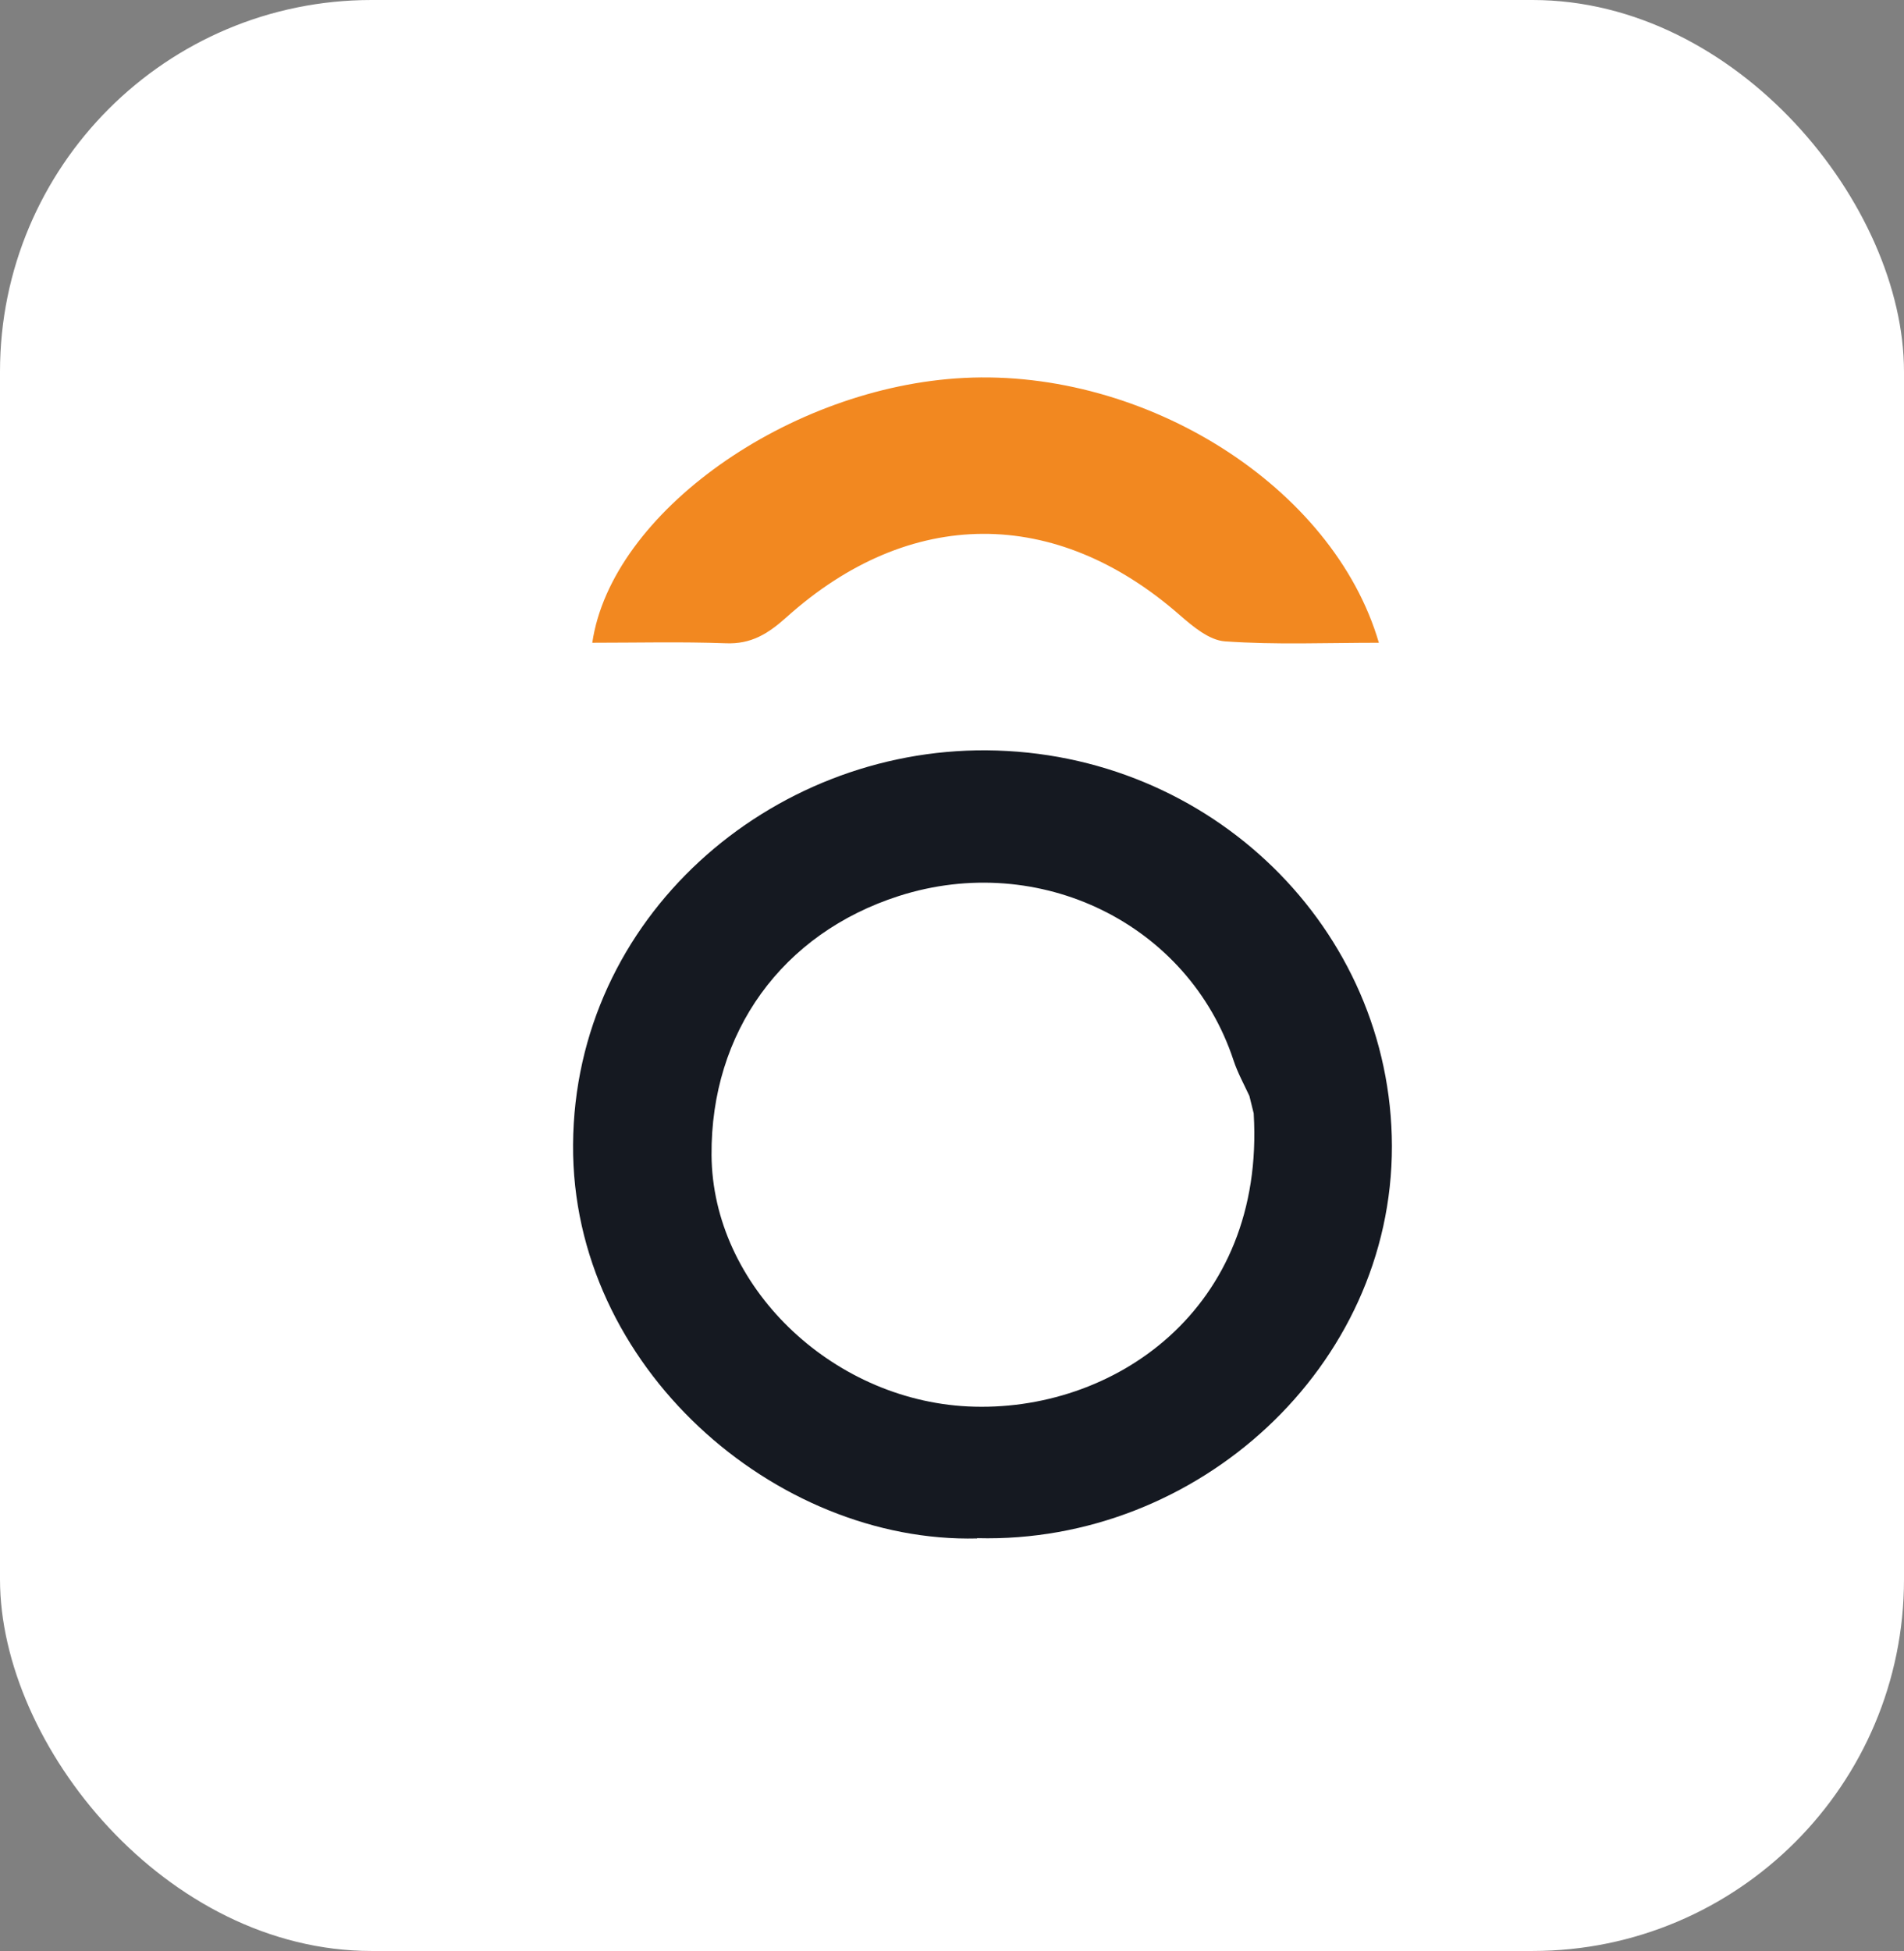 <svg width="41" height="42" viewBox="0 0 41 42" fill="none" xmlns="http://www.w3.org/2000/svg">
<rect x="0" y="0" width="41" height="42" fill="#808080" stroke="none"/>
<rect width="41" height="42" rx="8" fill="white"/>
<g clip-path="url(#clip0_1614_2893)">
<path d="M21.039 33.119C16.696 33.225 12.309 29.429 12.34 24.642C12.371 19.743 16.59 16.118 21.244 16.153C26.077 16.189 29.961 19.997 29.973 24.671C29.979 29.429 25.786 33.237 21.045 33.113L21.039 33.119ZM26.997 23.97C26.967 23.846 26.935 23.716 26.904 23.593C26.786 23.339 26.649 23.091 26.562 22.826C25.593 19.89 22.387 18.317 19.355 19.289C16.838 20.097 15.304 22.225 15.322 24.866C15.341 27.672 17.882 30.13 20.84 30.277C23.971 30.431 27.246 28.185 26.997 23.976V23.97Z" fill="#151921"/>
<path d="M29.685 13.837C28.561 13.837 27.468 13.884 26.379 13.807C26.037 13.784 25.683 13.483 25.404 13.241C22.733 10.901 19.588 10.901 16.929 13.294C16.538 13.642 16.177 13.872 15.624 13.848C14.674 13.813 13.717 13.837 12.754 13.837C13.164 11.03 17.004 8.325 20.757 8.136C24.665 7.936 28.709 10.47 29.692 13.837H29.685Z" fill="#F28820"/>
</g>
<defs>
<clipPath id="clip0_1614_2893">
<rect width="18.474" height="27" fill="white" transform="translate(11.5 7.5)"/>
</clipPath>
</defs>
</svg>
